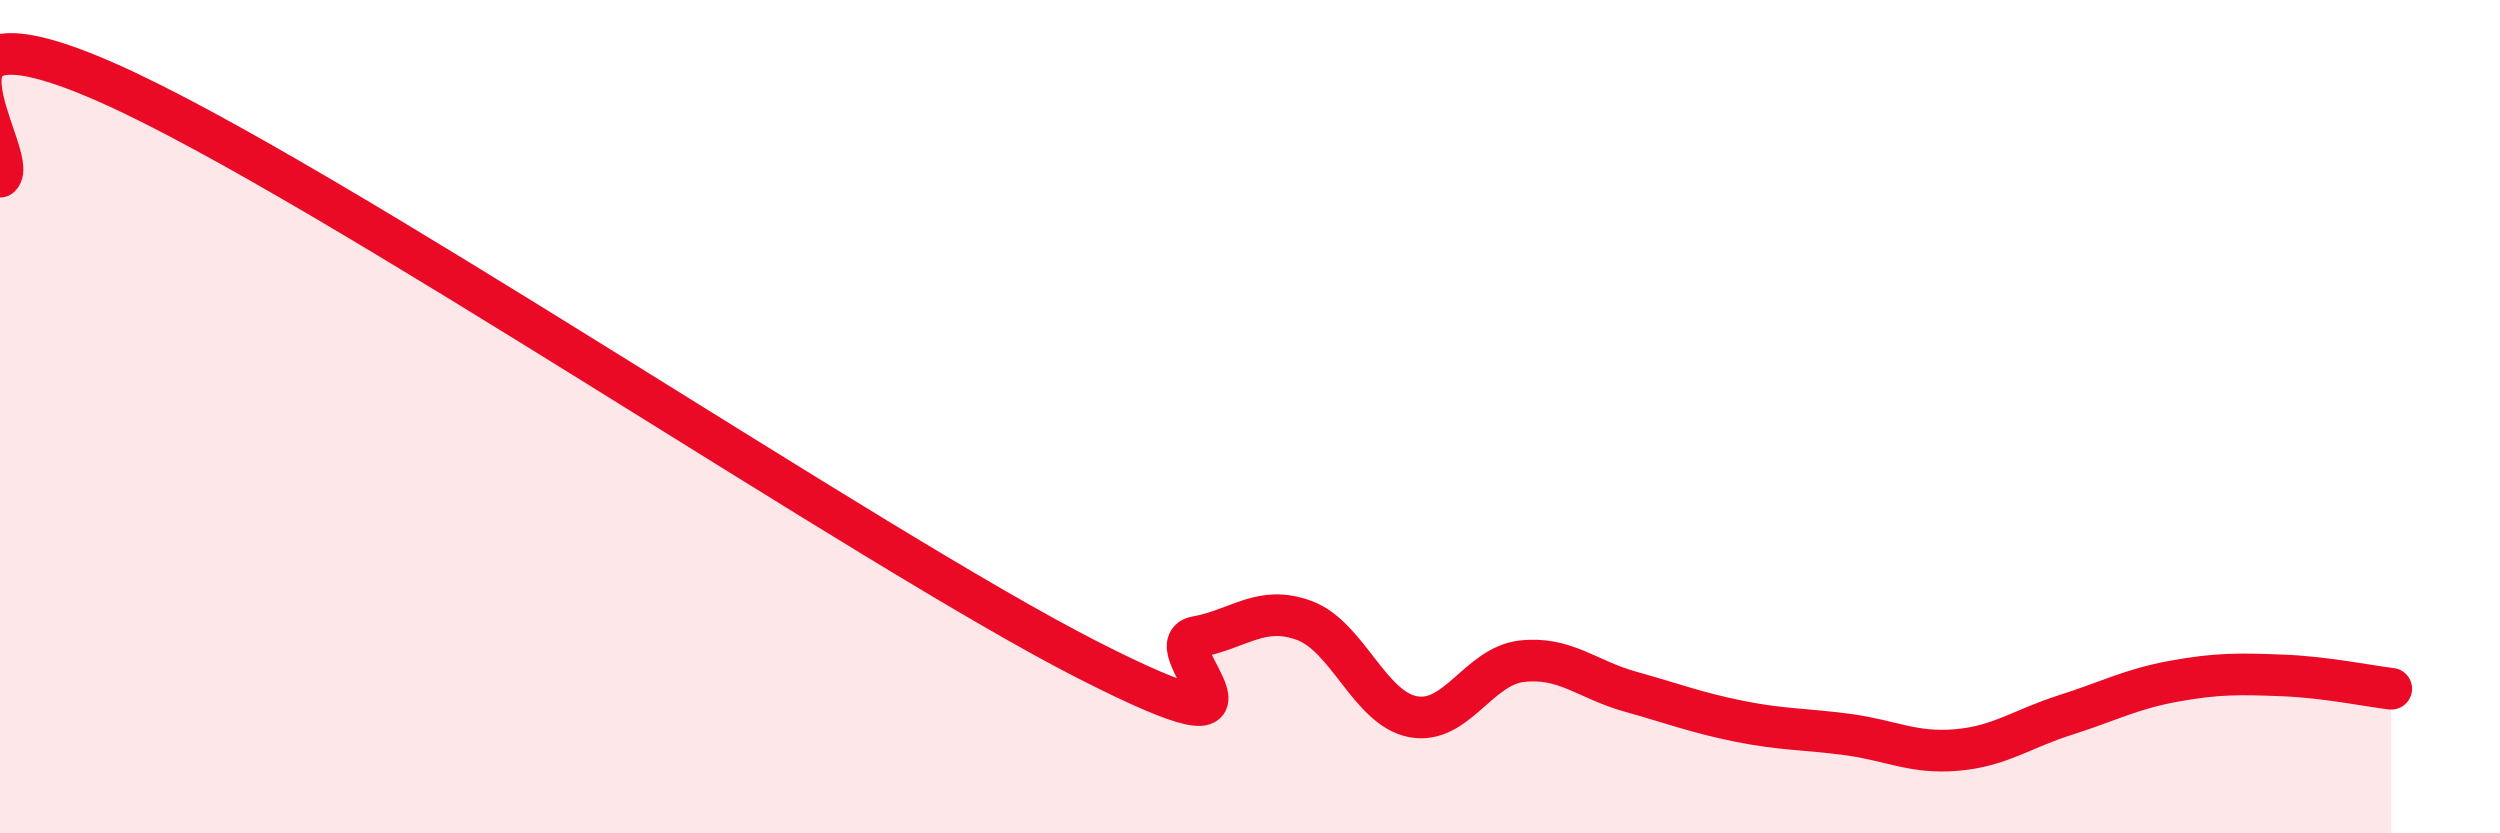 
    <svg width="60" height="20" viewBox="0 0 60 20" xmlns="http://www.w3.org/2000/svg">
      <path
        d="M 0,4.24 C 0.52,3.79 -2.61,-0.32 2.61,2 C 7.83,4.32 20.87,13.17 26.09,15.83 C 31.31,18.49 27.66,15.48 28.7,15.29 C 29.74,15.1 30.26,14.51 31.3,14.89 C 32.34,15.27 32.87,17 33.91,17.2 C 34.95,17.4 35.48,15.99 36.52,15.87 C 37.56,15.75 38.09,16.31 39.13,16.6 C 40.17,16.89 40.7,17.1 41.74,17.31 C 42.78,17.52 43.31,17.49 44.35,17.63 C 45.39,17.77 45.92,18.09 46.96,18 C 48,17.91 48.53,17.49 49.57,17.16 C 50.61,16.83 51.13,16.54 52.17,16.35 C 53.21,16.16 53.74,16.17 54.78,16.21 C 55.82,16.25 56.87,16.47 57.39,16.53L57.39 20L0 20Z"
        fill="#EB0A25"
        opacity="0.1"
        stroke-linecap="round"
        stroke-linejoin="round"
      />
      <path
        d="M 0,4.24 C 0.52,3.79 -2.61,-0.32 2.61,2 C 7.83,4.32 20.87,13.17 26.09,15.83 C 31.31,18.49 27.66,15.48 28.7,15.29 C 29.74,15.1 30.26,14.51 31.3,14.89 C 32.34,15.27 32.87,17 33.91,17.2 C 34.95,17.4 35.48,15.99 36.52,15.87 C 37.56,15.75 38.09,16.31 39.13,16.6 C 40.17,16.89 40.7,17.1 41.74,17.31 C 42.78,17.52 43.31,17.49 44.35,17.63 C 45.39,17.77 45.92,18.09 46.96,18 C 48,17.91 48.53,17.49 49.57,17.16 C 50.61,16.83 51.13,16.54 52.17,16.35 C 53.21,16.16 53.74,16.17 54.78,16.21 C 55.82,16.25 56.87,16.47 57.39,16.53"
        stroke="#EB0A25"
        stroke-width="1"
        fill="none"
        stroke-linecap="round"
        stroke-linejoin="round"
      />
    </svg>
  